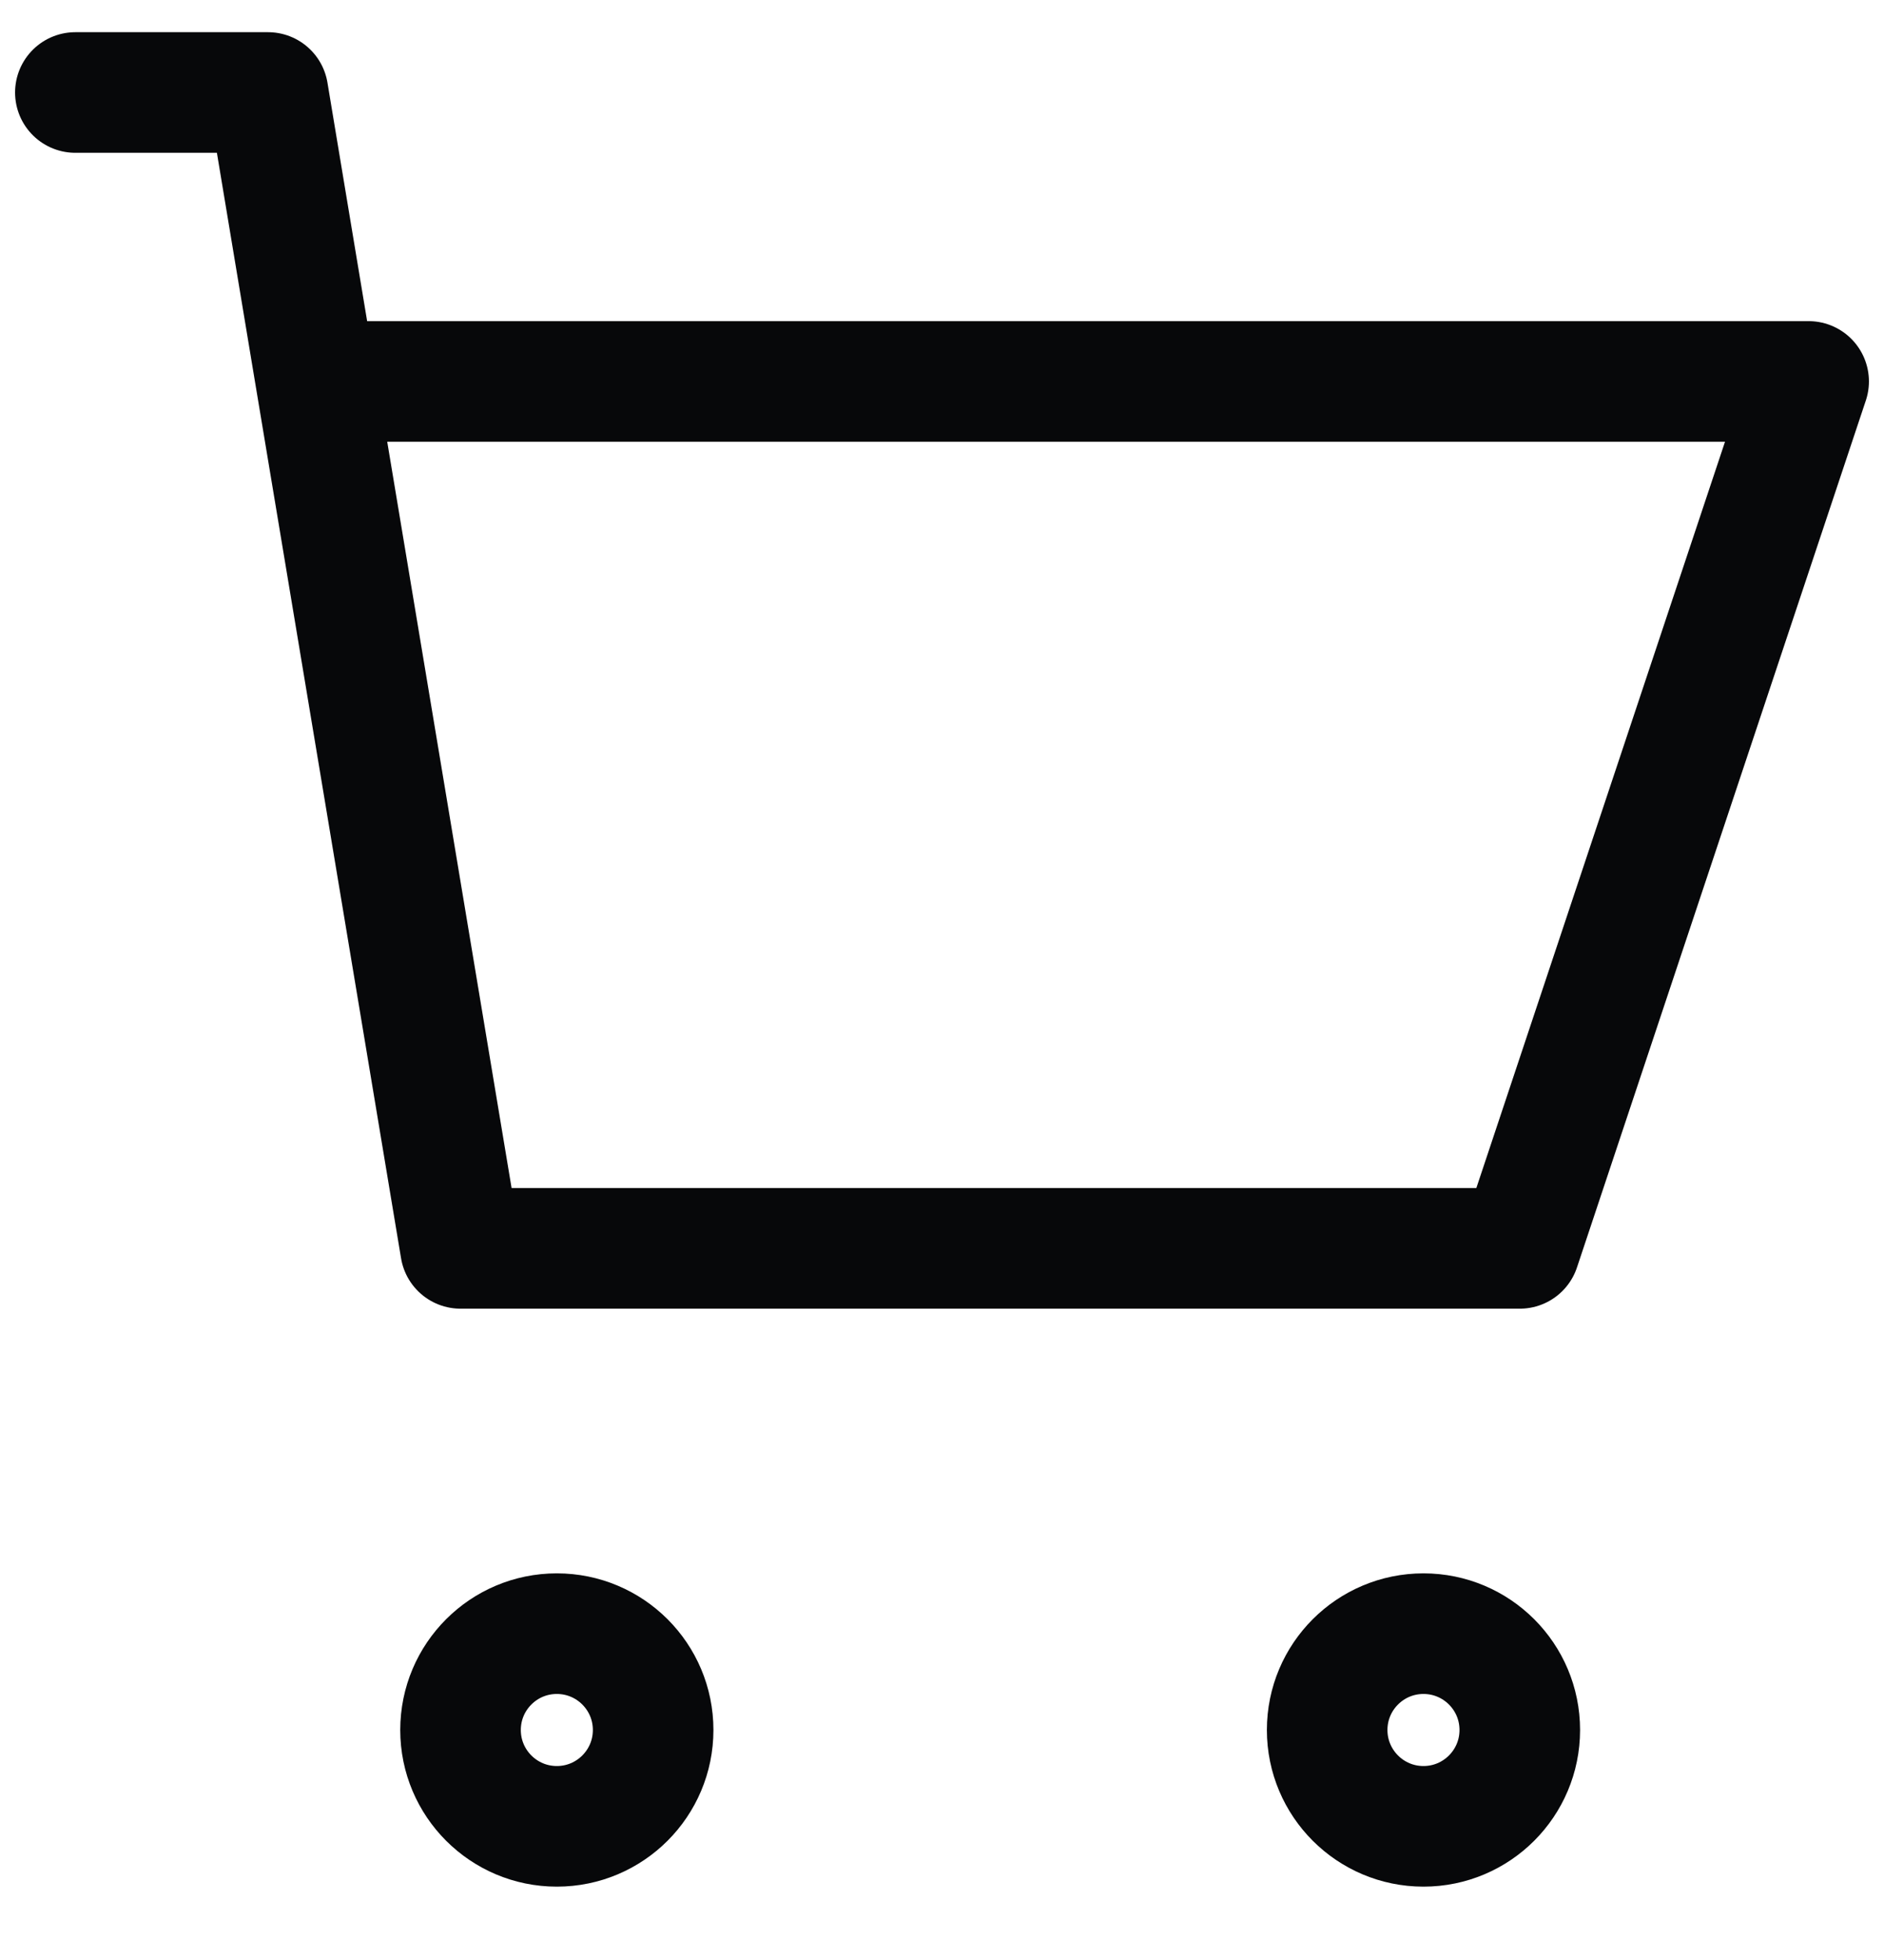 <?xml version="1.0" encoding="UTF-8"?> <svg xmlns="http://www.w3.org/2000/svg" width="25" height="26" viewBox="0 0 25 26" fill="none"><path d="M1 1.227H3.556L4.194 5.06M4.194 5.06L6.111 16.56H20.167L24 5.06H4.194Z" stroke="#07080A" stroke-width="1.6" stroke-linecap="round" stroke-linejoin="round"></path><path d="M7.389 24.227C8.095 24.227 8.667 23.654 8.667 22.949C8.667 22.243 8.095 21.671 7.389 21.671C6.683 21.671 6.111 22.243 6.111 22.949C6.111 23.654 6.683 24.227 7.389 24.227Z" stroke="#07080A" stroke-width="1.6" stroke-linecap="round" stroke-linejoin="round"></path><path d="M18.889 24.227C19.595 24.227 20.167 23.654 20.167 22.949C20.167 22.243 19.595 21.671 18.889 21.671C18.183 21.671 17.611 22.243 17.611 22.949C17.611 23.654 18.183 24.227 18.889 24.227Z" stroke="#07080A" stroke-width="1.6" stroke-linecap="round" stroke-linejoin="round"></path></svg> 